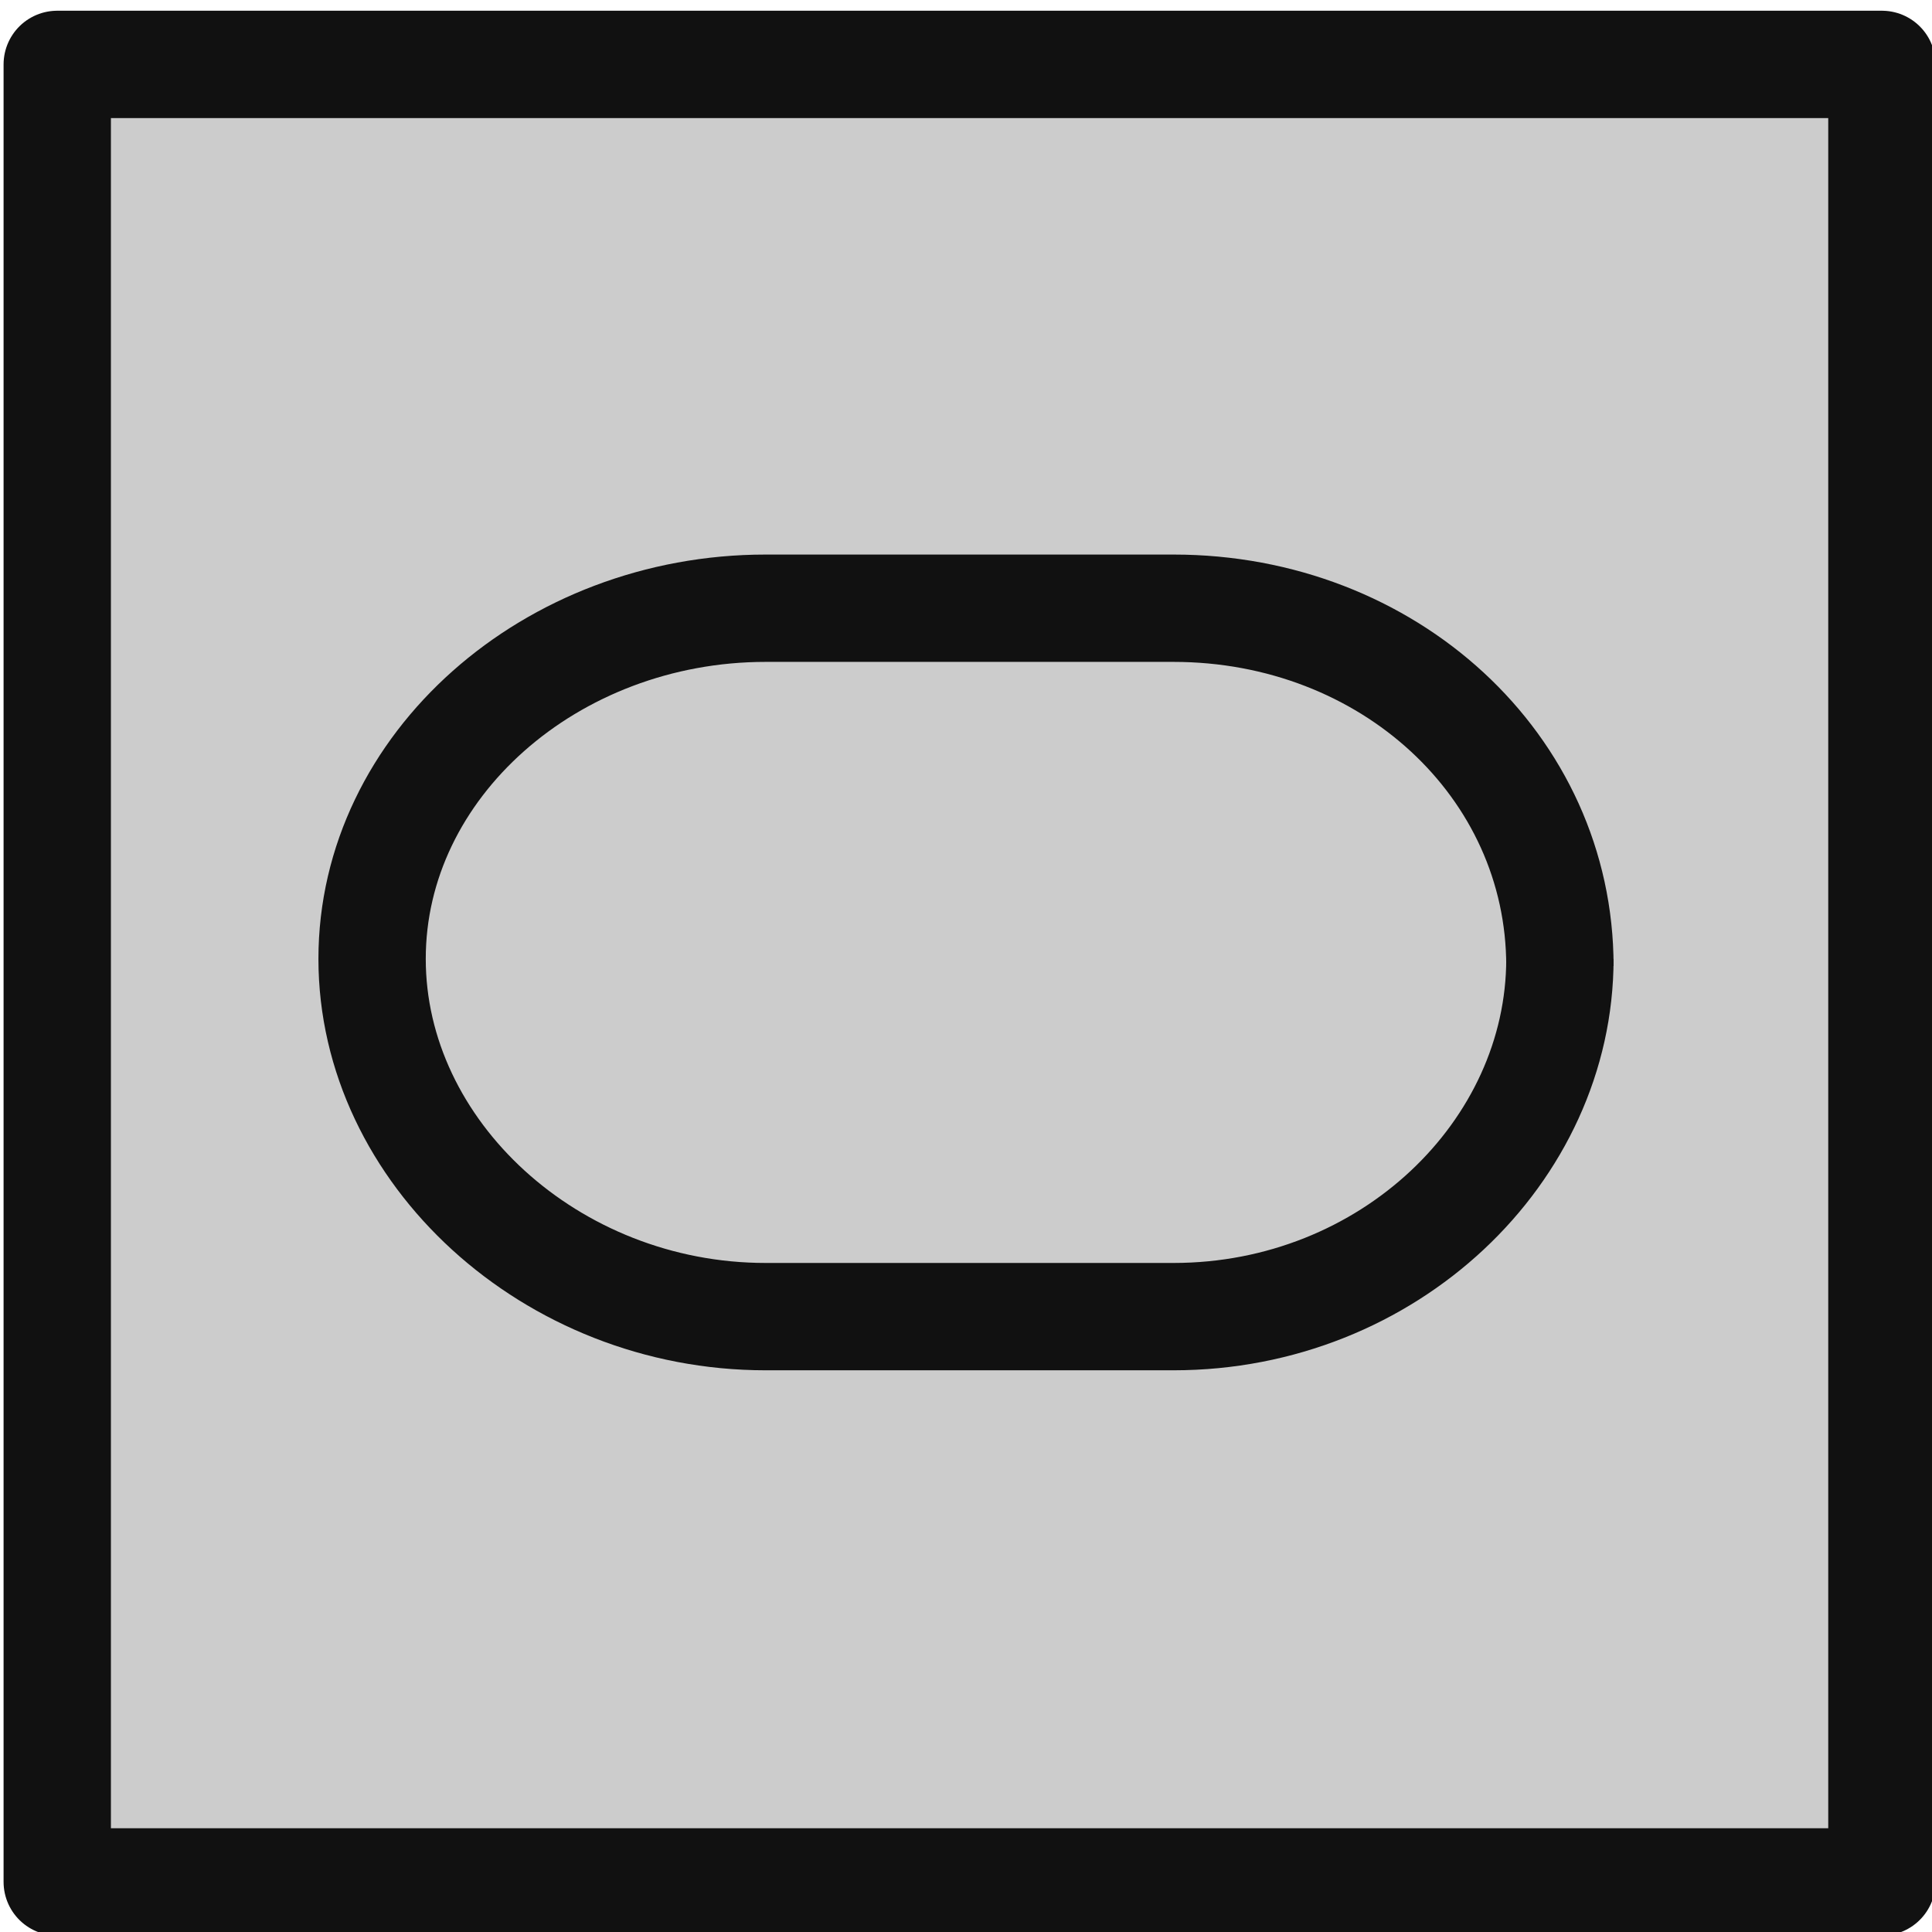<svg xmlns="http://www.w3.org/2000/svg" width="18" height="18" version="1.2" viewBox="12 12 27 27">
<path fill="#ccc" stroke="#111" stroke-linejoin="round" stroke-width="1.5" d="M38.3 38.3H12.8V12.9h25.5zm0 0"/>
<path fill="none" stroke="#111" stroke-width="1.5" d="M33.8 25.4c0 2.7-2.4 5-5.4 5h-5.7c-3 0-5.5-2.3-5.5-5s2.5-4.9 5.5-4.9h5.7c3 0 5.4 2.2 5.4 5zm0 0"/>
</svg>
